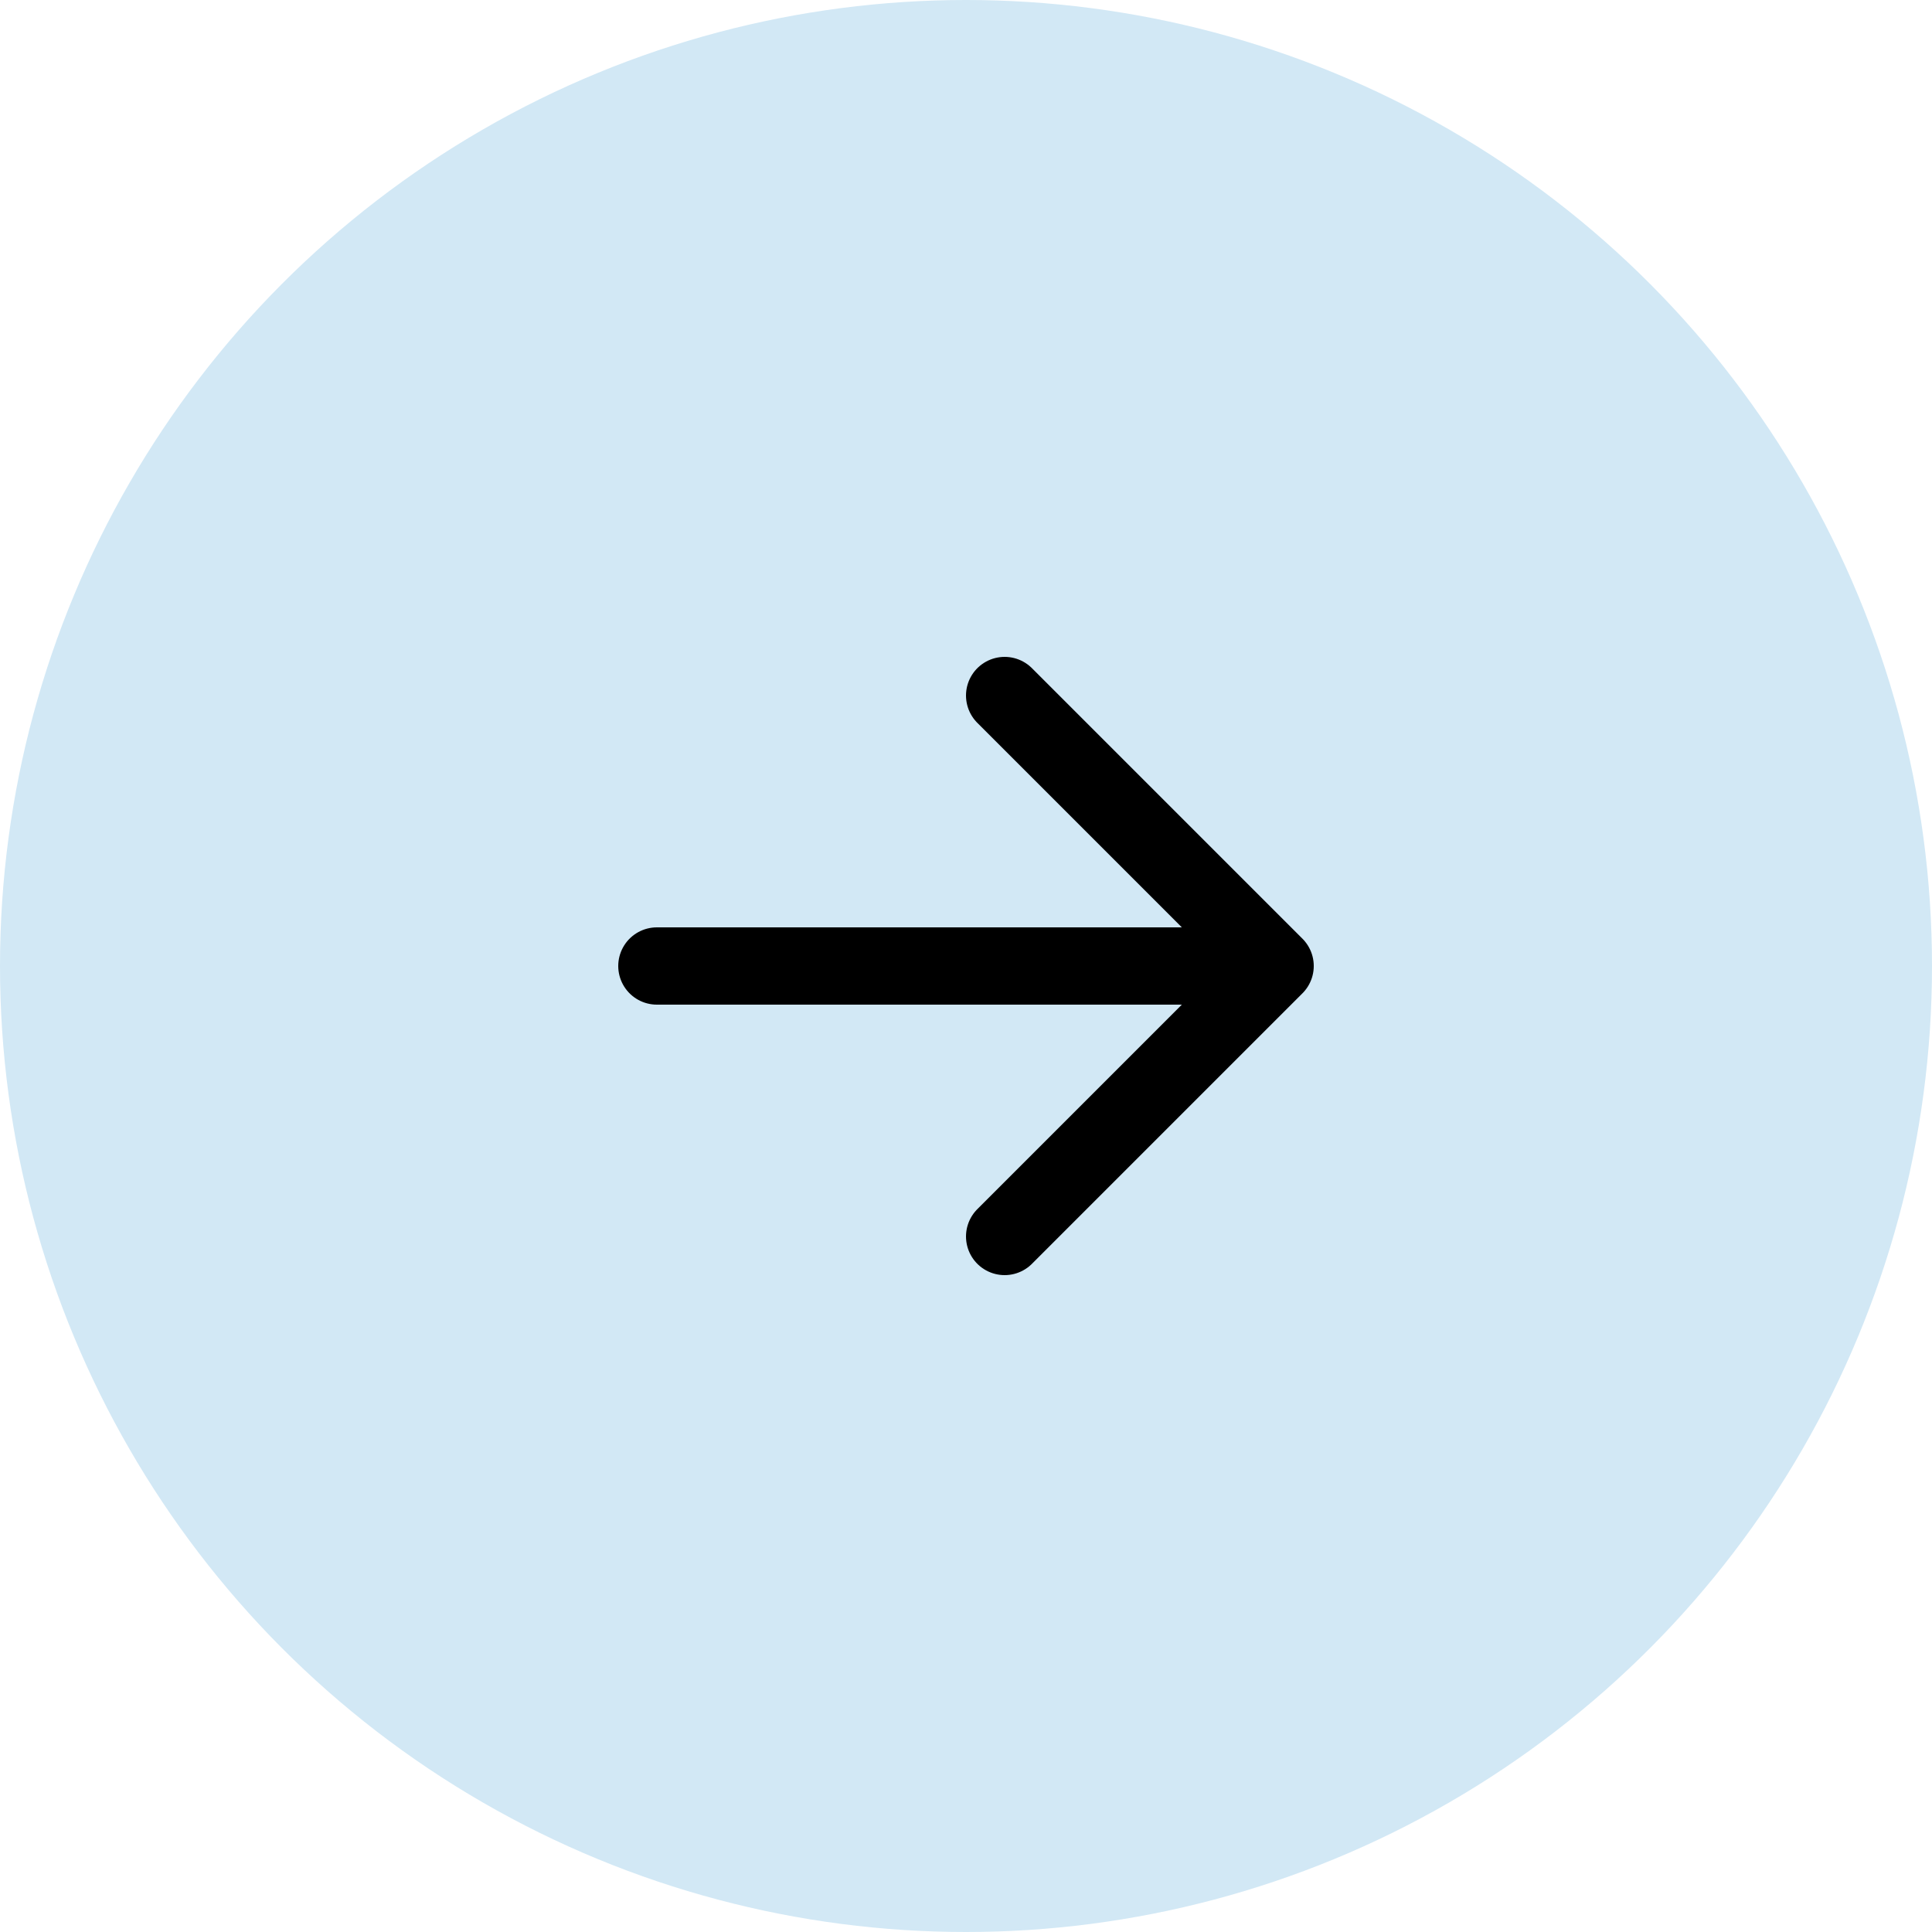 <?xml version="1.0" encoding="UTF-8"?> <svg xmlns="http://www.w3.org/2000/svg" width="50" height="50" viewBox="0 0 50 50" fill="none"><circle cx="25" cy="25" r="25" fill="#D2E8F5"></circle><path d="M17 25H33M26 18L33 25L26 32" stroke="black" stroke-width="2" stroke-linecap="round" stroke-linejoin="round"></path></svg> 